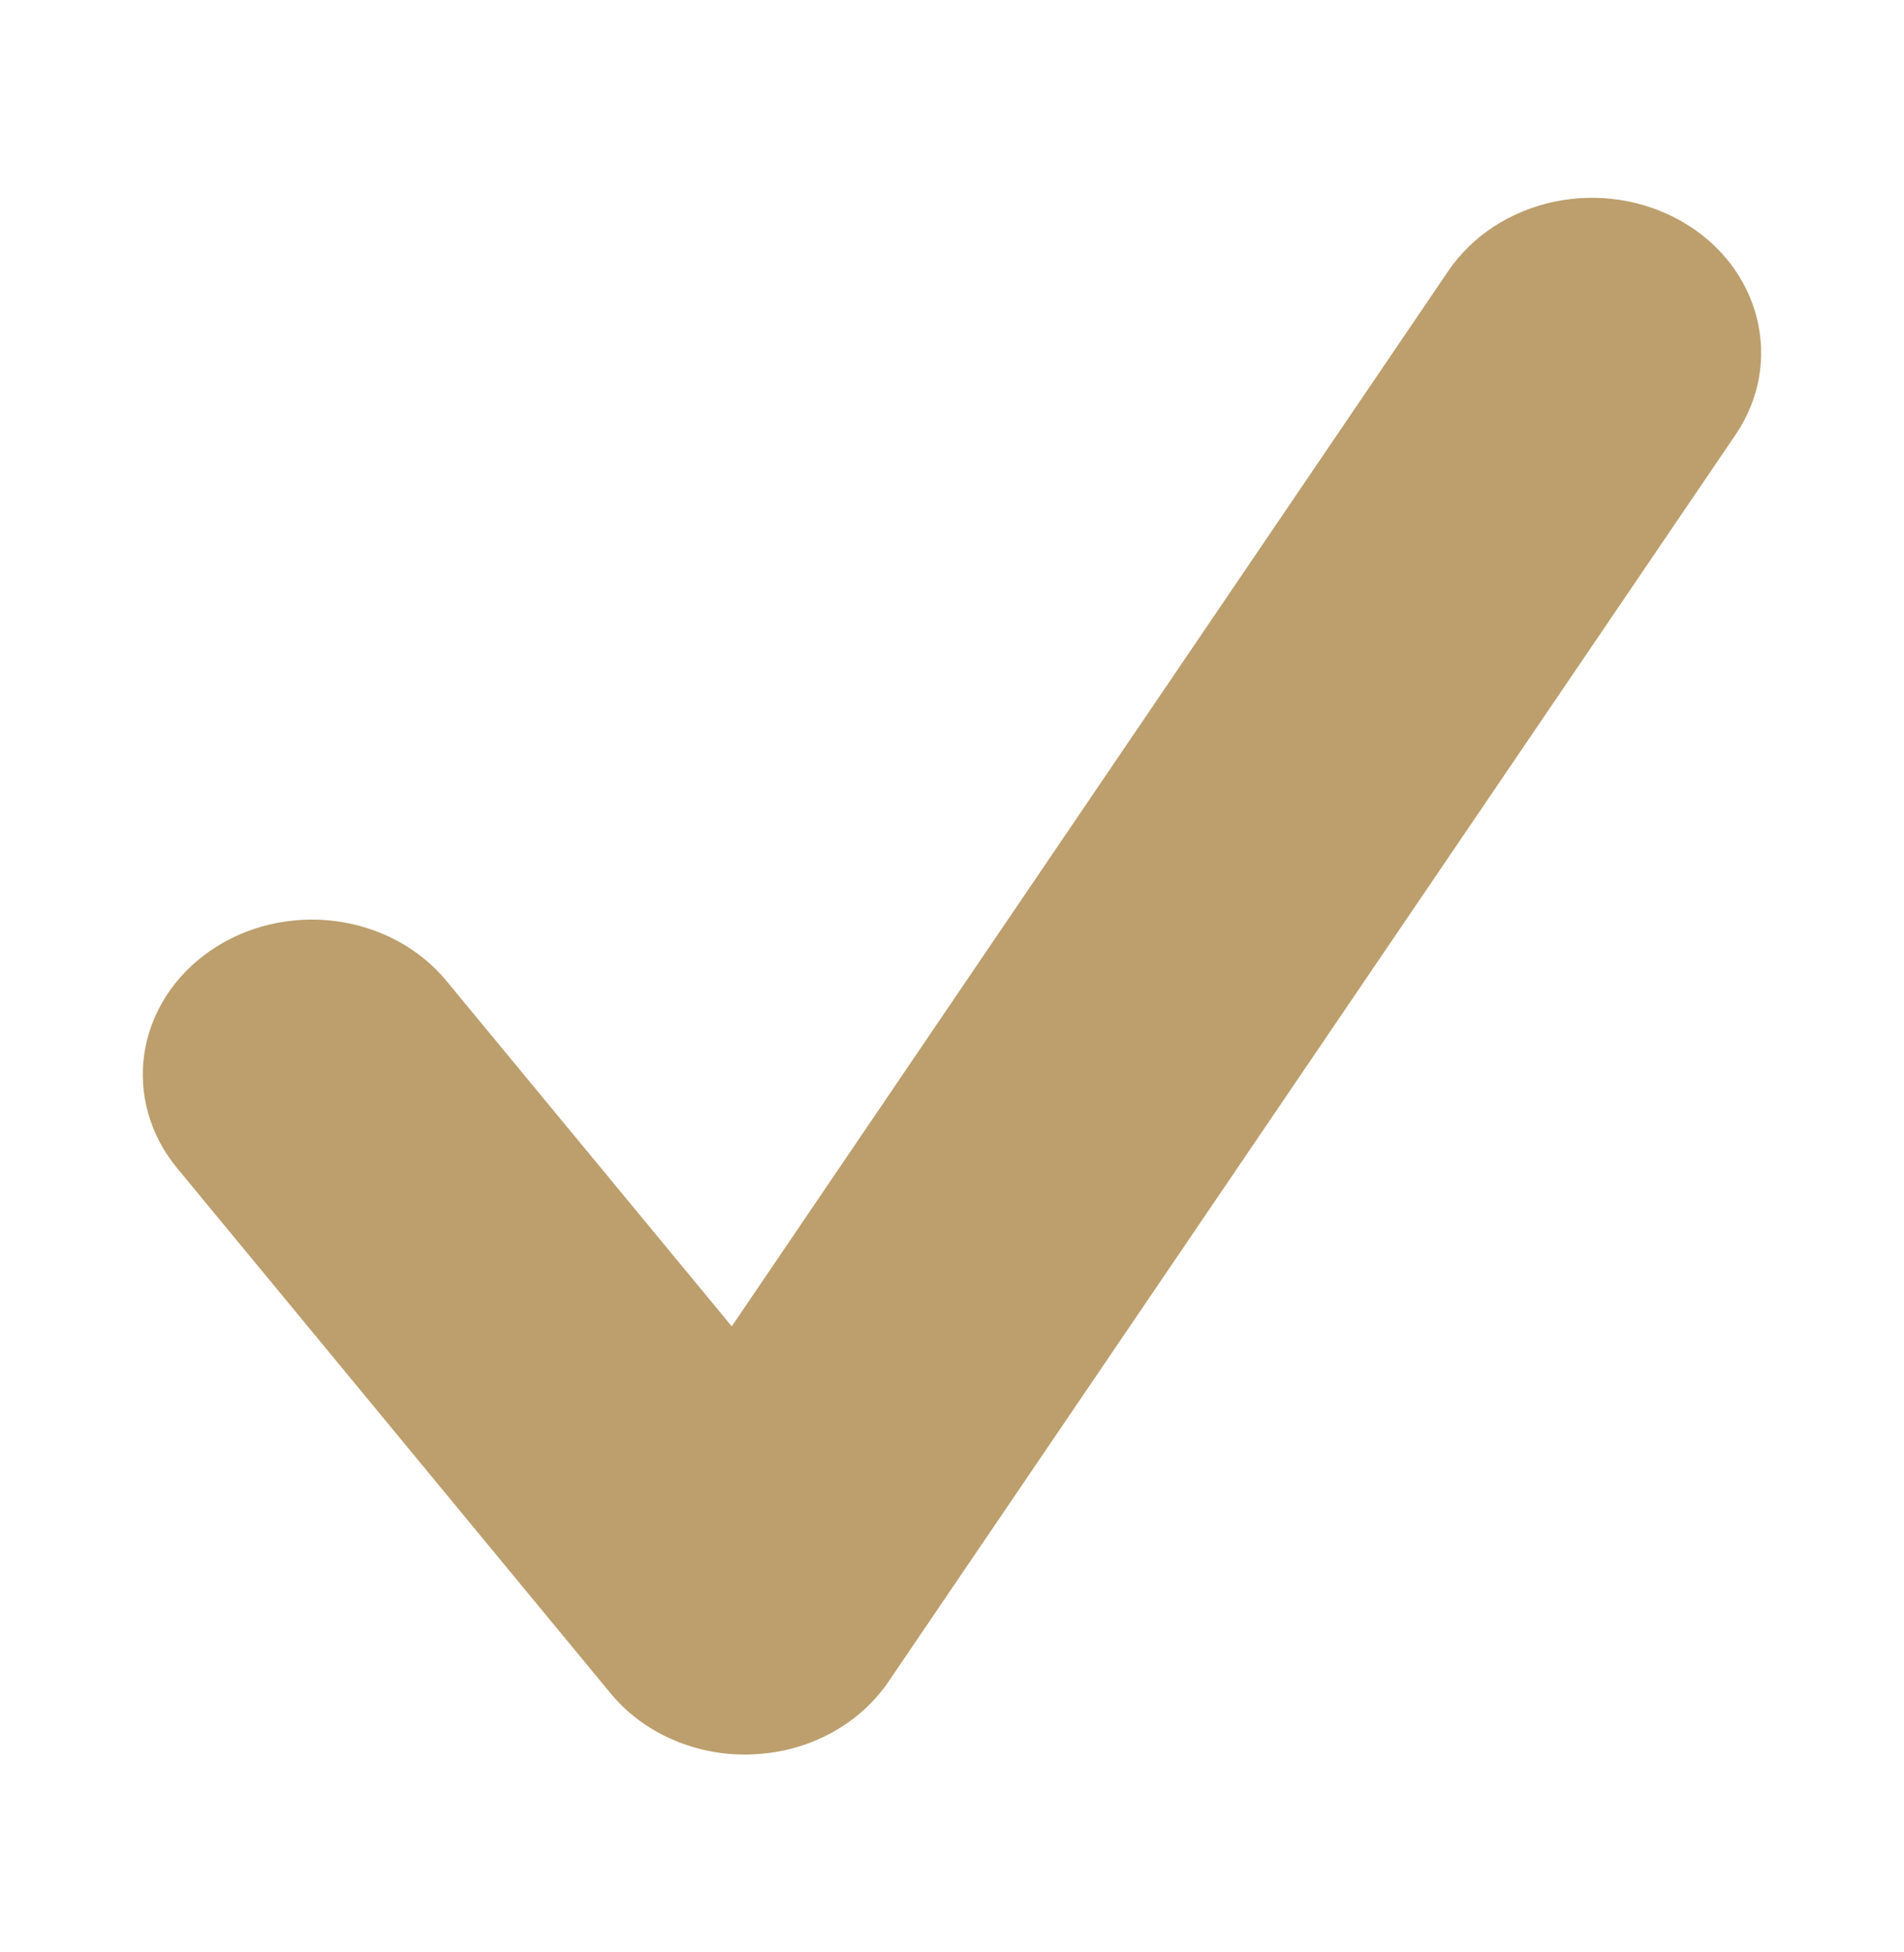 <svg xmlns="http://www.w3.org/2000/svg" width="40" height="41" fill="none" viewBox="0 0 40 41">
    <path fill="#BC9F6D" d="M15.653 36.846c-1.109 0-2.158-.474-2.83-1.291L3.72 24.529c-.282-.34-.487-.728-.605-1.142-.118-.413-.145-.843-.082-1.267.064-.423.219-.83.454-1.199.236-.368.549-.69.92-.948.372-.259.796-.448 1.247-.556.452-.108.922-.134 1.384-.075.462.058.907.2 1.31.416.402.217.754.504 1.035.846l5.99 7.249L30.43 5.685c.5-.732 1.296-1.252 2.213-1.447.918-.195 1.882-.048 2.681.408 1.664.948 2.176 2.956 1.137 4.484L18.669 35.31c-.304.448-.722.822-1.22 1.09-.497.267-1.058.418-1.633.441-.056.005-.107.005-.163.005z"/>
</svg>
